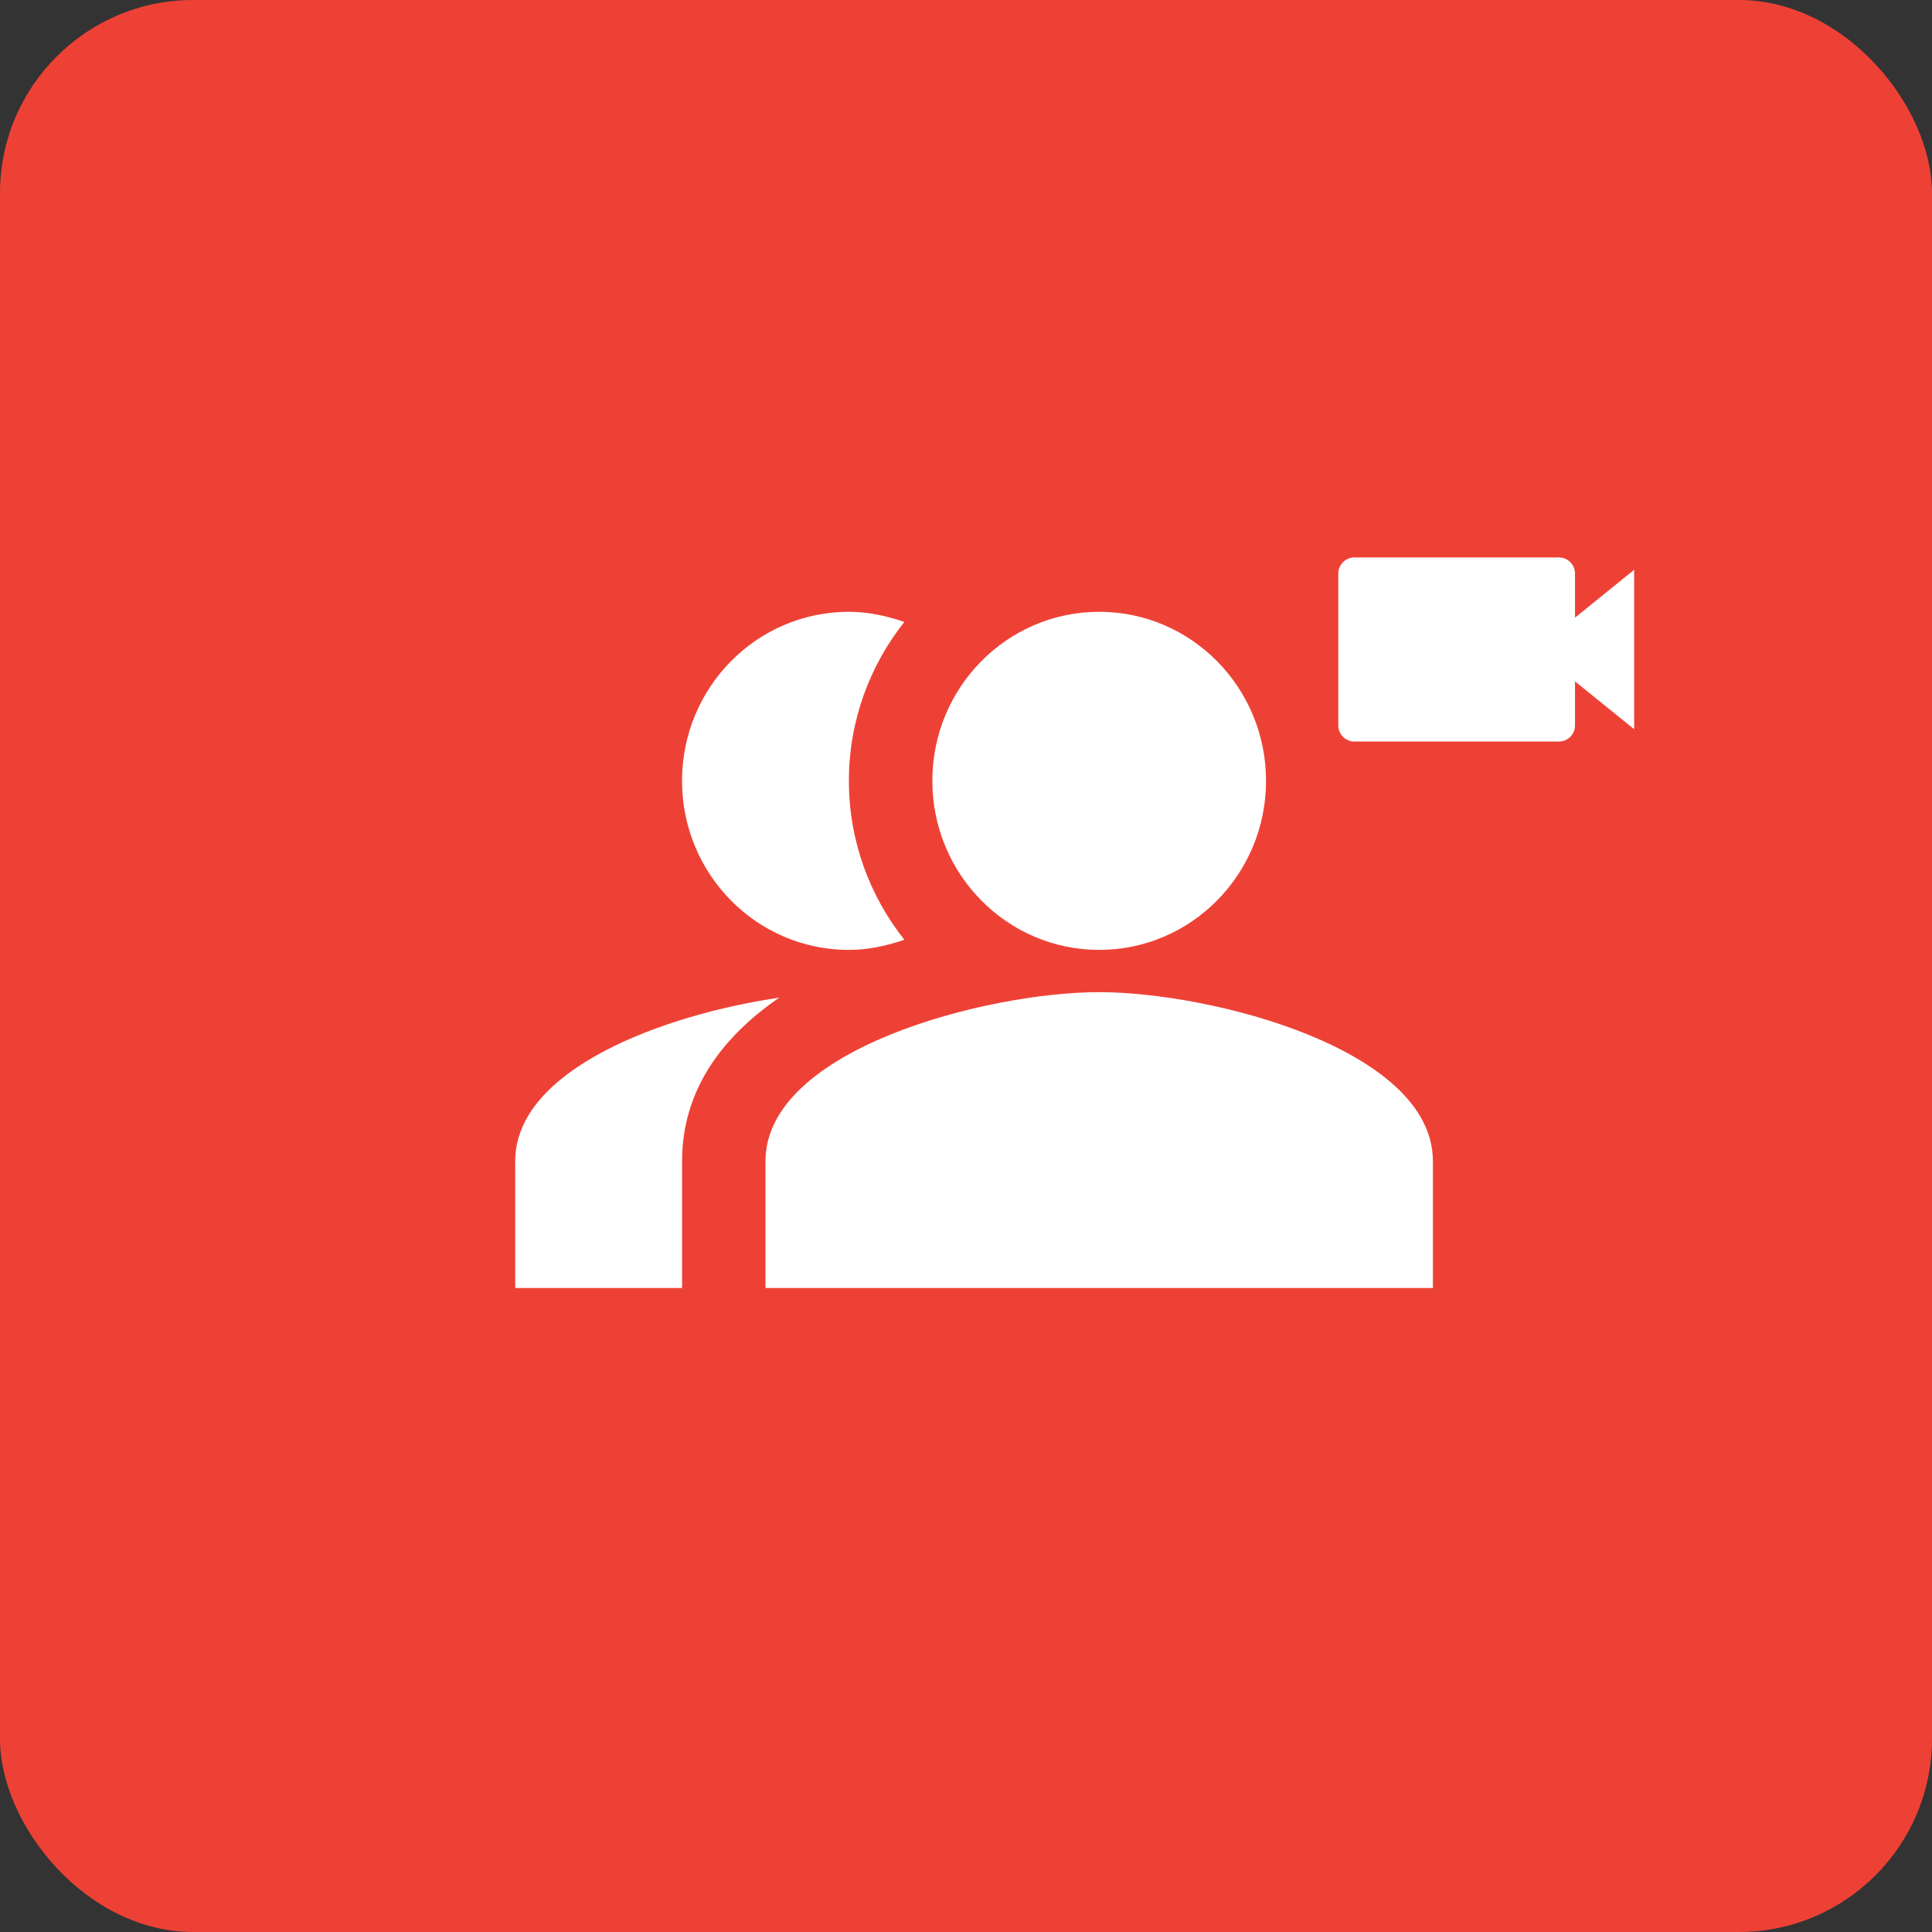 <svg width="60" height="60" viewBox="0 0 60 60" fill="none" xmlns="http://www.w3.org/2000/svg">
<rect x="0" y="0" width="60" height="60" fill="#333333" stroke="none"/>
<rect width="60" height="60" rx="6" fill="#EE4136"/>
<path fill-rule="evenodd" clip-rule="evenodd" d="M42.062 17.312C41.786 17.312 41.562 17.536 41.562 17.812V22.529C41.562 22.805 41.786 23.029 42.062 23.029H48.413C48.689 23.029 48.913 22.805 48.913 22.529V21.161L50.75 22.646V17.696L48.913 19.181V17.812C48.913 17.536 48.689 17.312 48.413 17.312H42.062Z" fill="white"/>
<path fill-rule="evenodd" clip-rule="evenodd" d="M24.2 30.983C22.425 32.203 21.182 33.857 21.182 36.062V40H16V36.062C16 33.201 20.625 31.508 24.2 30.983Z" fill="white"/>
<path d="M34.136 29.5C31.275 29.5 28.955 27.149 28.955 24.25C28.955 21.351 31.275 19 34.136 19C36.998 19 39.318 21.351 39.318 24.25C39.318 27.149 36.998 29.5 34.136 29.5Z" fill="white"/>
<path fill-rule="evenodd" clip-rule="evenodd" d="M26.363 29.5C23.5 29.5 21.181 27.151 21.181 24.25C21.181 21.349 23.5 19 26.363 19C26.972 19 27.542 19.131 28.086 19.315C27.011 20.667 26.363 22.386 26.363 24.25C26.363 26.114 27.011 27.833 28.086 29.185C27.542 29.369 26.972 29.5 26.363 29.5Z" fill="white"/>
<path fill-rule="evenodd" clip-rule="evenodd" d="M34.136 30.812C37.595 30.812 44.5 32.571 44.5 36.062V40H23.773V36.062C23.773 32.571 30.677 30.812 34.136 30.812Z" fill="white"/>
</svg>
